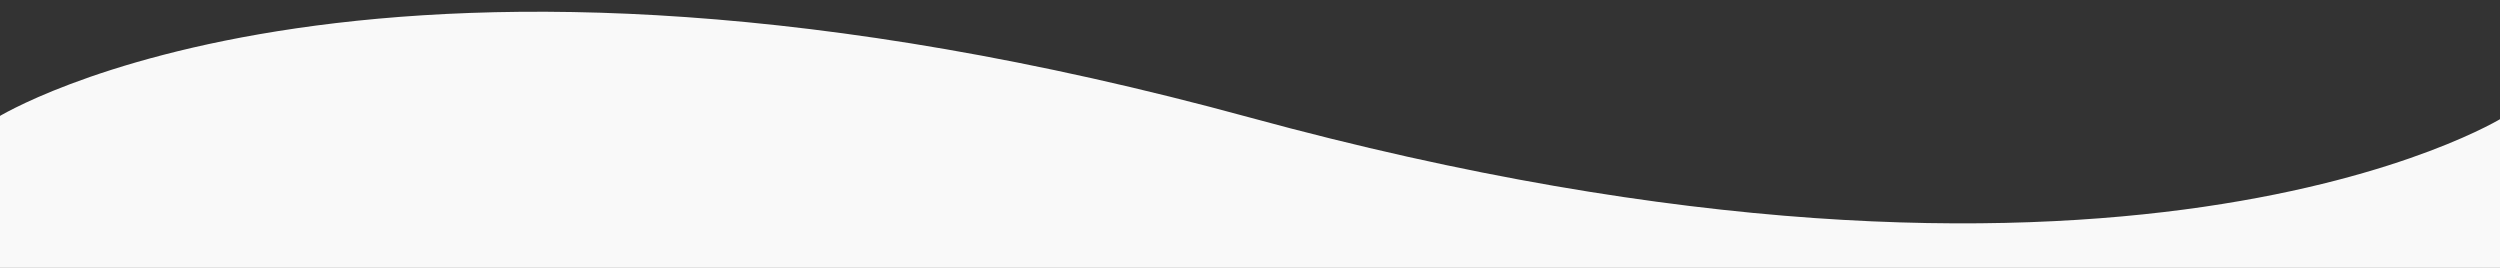 <?xml version="1.0" encoding="utf-8"?>
<!-- Generator: Adobe Illustrator 16.0.0, SVG Export Plug-In . SVG Version: 6.00 Build 0)  -->
<!DOCTYPE svg PUBLIC "-//W3C//DTD SVG 1.1//EN" "http://www.w3.org/Graphics/SVG/1.1/DTD/svg11.dtd">
<svg version="1.1" id="レイヤー_1" xmlns="http://www.w3.org/2000/svg" xmlns:xlink="http://www.w3.org/1999/xlink" x="0px"
	 y="0px" width="840px" height="90px" viewBox="0 0 840 90" enable-background="new 0 0 840 90" xml:space="preserve">
<rect x="0" y="0" width="840" height="90" fill="#333333" stroke="none"/>
<g id="レイヤー_2">
	<path fill="#F9F9F9" d="M840.945,39.5c0,0-127.892,80-420.945,0c-293.055-80-420.945,0-420.945,0V90h841.89V39.5z"/>
</g>
</svg>
